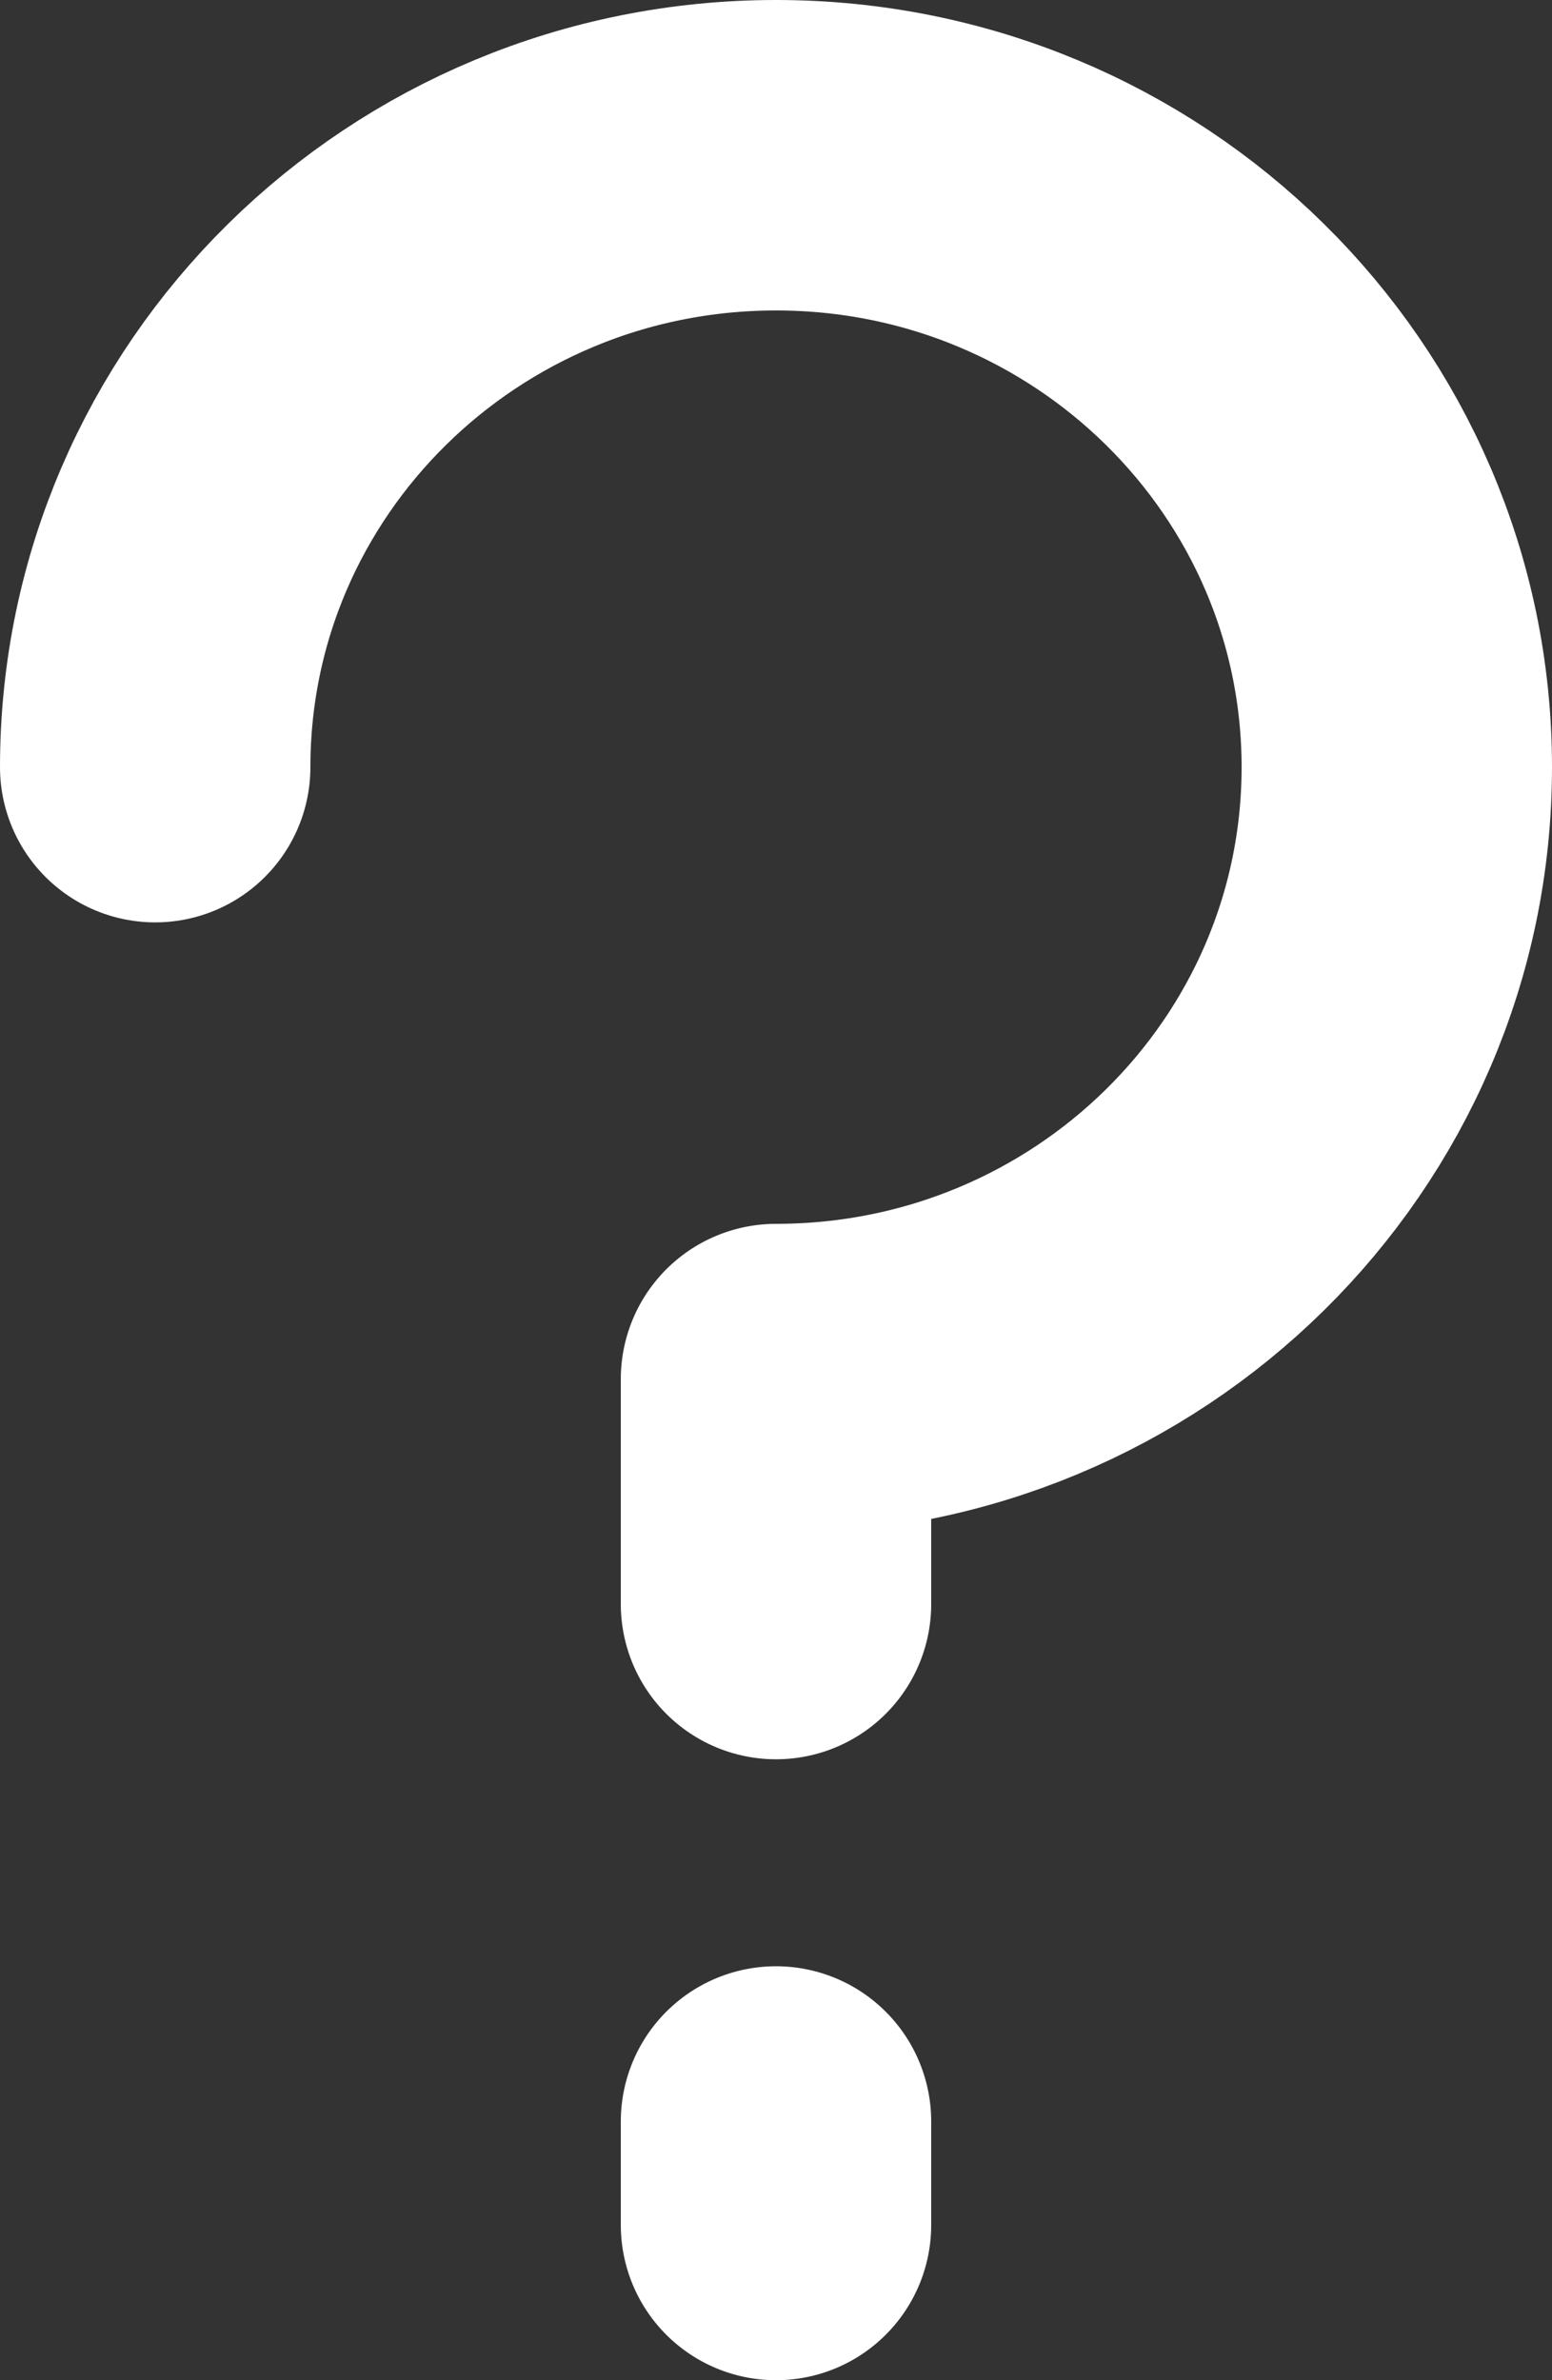 <svg width="15" height="23" viewBox="0 0 15 23" fill="none" xmlns="http://www.w3.org/2000/svg">
<rect x="0" y="0" width="15" height="23" fill="#333333" stroke="none"/>
<path d="M1.5 7.413C1.5 4.147 4.186 1.5 7.5 1.5C10.814 1.5 13.5 4.147 13.5 7.413C13.5 10.679 10.814 13.326 7.5 13.326V15.5M7.5 21.5C7.5 21.13 7.5 20.87 7.5 20.5" stroke="white" stroke-width="3" stroke-linecap="round" stroke-linejoin="round"/>
</svg>

